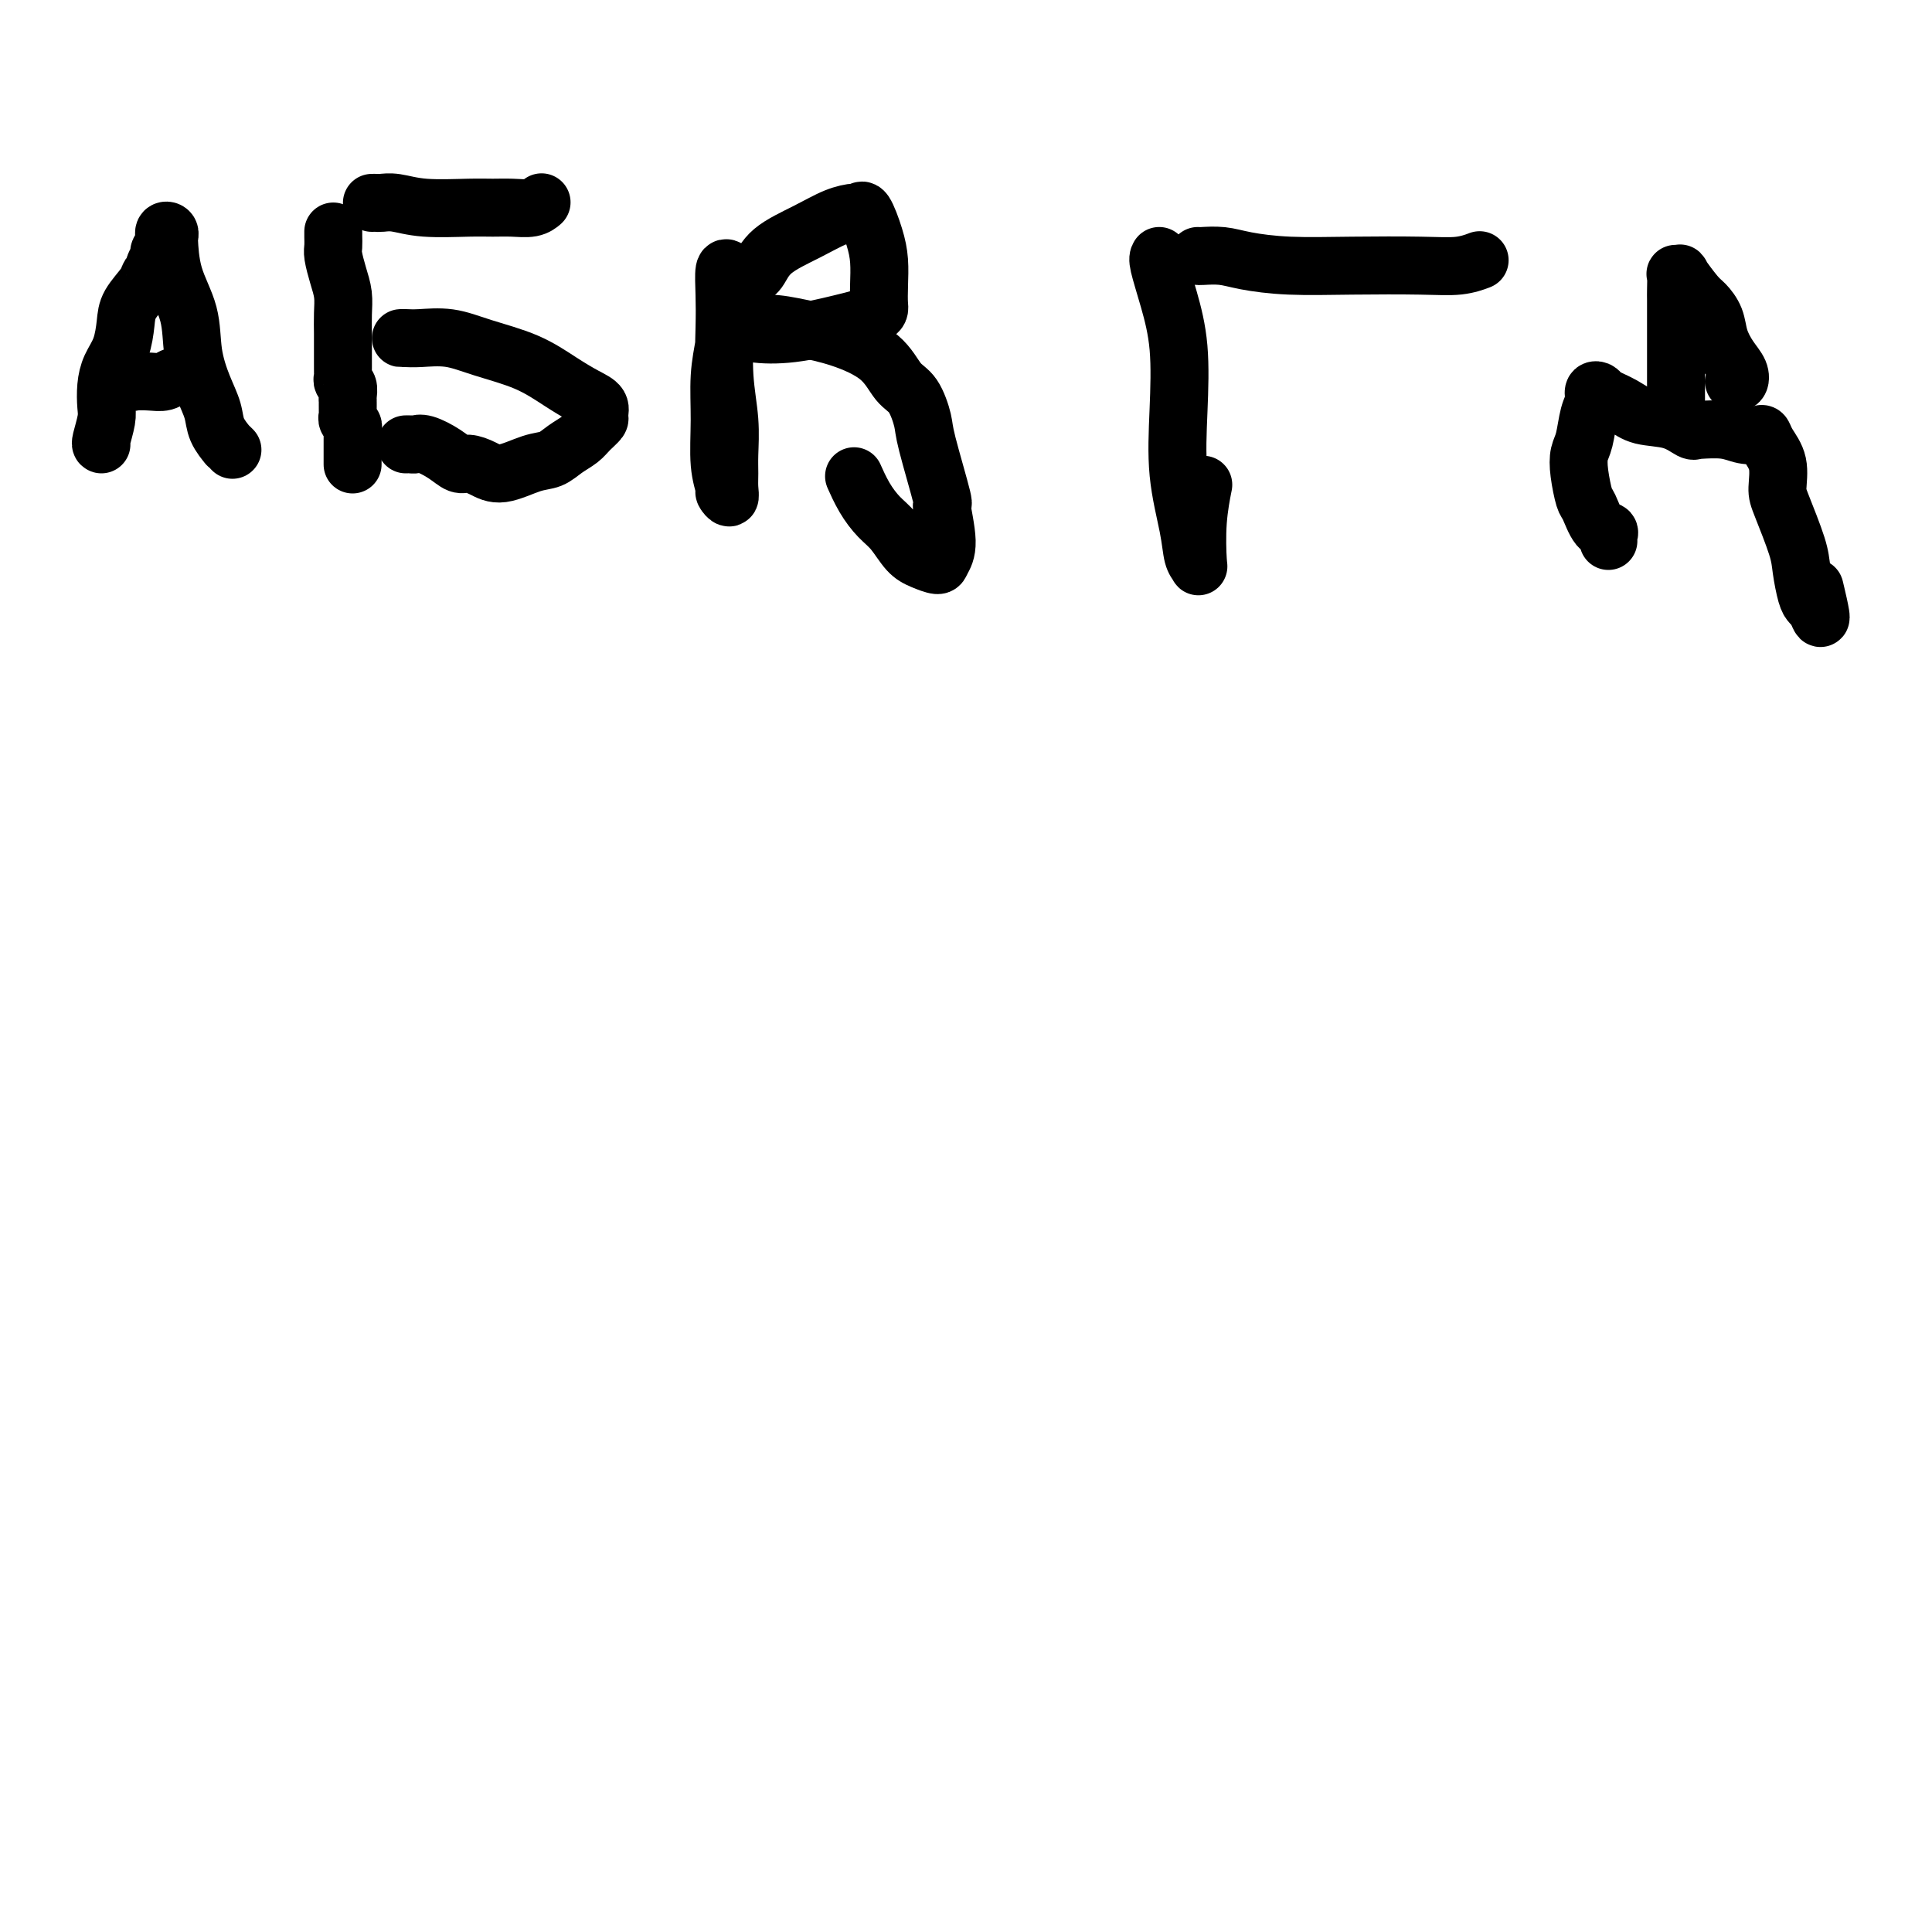 <svg viewBox='0 0 400 400' version='1.1' xmlns='http://www.w3.org/2000/svg' xmlns:xlink='http://www.w3.org/1999/xlink'><g fill='none' stroke='#000000' stroke-width='12' stroke-linecap='round' stroke-linejoin='round'><path d='M21,92c-0.112,-0.035 -0.224,-0.070 0,-1c0.224,-0.930 0.785,-2.754 1,-4c0.215,-1.246 0.086,-1.915 0,-3c-0.086,-1.085 -0.127,-2.586 0,-4c0.127,-1.414 0.423,-2.742 1,-4c0.577,-1.258 1.436,-2.445 2,-4c0.564,-1.555 0.835,-3.478 1,-5c0.165,-1.522 0.225,-2.644 1,-4c0.775,-1.356 2.264,-2.945 3,-4c0.736,-1.055 0.718,-1.577 1,-2c0.282,-0.423 0.864,-0.746 1,-1c0.136,-0.254 -0.175,-0.440 0,-1c0.175,-0.560 0.835,-1.496 1,-2c0.165,-0.504 -0.166,-0.576 0,-1c0.166,-0.424 0.829,-1.201 1,-2c0.171,-0.799 -0.149,-1.620 0,-2c0.149,-0.380 0.769,-0.320 1,0c0.231,0.320 0.075,0.901 0,1c-0.075,0.099 -0.067,-0.285 0,1c0.067,1.285 0.193,4.237 1,7c0.807,2.763 2.295,5.337 3,8c0.705,2.663 0.628,5.415 1,8c0.372,2.585 1.195,5.003 2,7c0.805,1.997 1.592,3.572 2,5c0.408,1.428 0.435,2.709 1,4c0.565,1.291 1.667,2.594 2,3c0.333,0.406 -0.103,-0.083 0,0c0.103,0.083 0.744,0.738 1,1c0.256,0.262 0.128,0.131 0,0'/><path d='M26,78c-0.102,-0.113 -0.203,-0.225 0,0c0.203,0.225 0.712,0.789 1,1c0.288,0.211 0.357,0.071 1,0c0.643,-0.071 1.860,-0.072 3,0c1.140,0.072 2.204,0.215 3,0c0.796,-0.215 1.324,-0.790 2,-1c0.676,-0.210 1.501,-0.056 2,0c0.499,0.056 0.673,0.015 1,0c0.327,-0.015 0.808,-0.004 1,0c0.192,0.004 0.096,0.002 0,0'/><path d='M69,48c0.002,-0.062 0.003,-0.124 0,0c-0.003,0.124 -0.011,0.434 0,1c0.011,0.566 0.041,1.389 0,2c-0.041,0.611 -0.155,1.010 0,2c0.155,0.990 0.577,2.572 1,4c0.423,1.428 0.845,2.702 1,4c0.155,1.298 0.041,2.620 0,4c-0.041,1.380 -0.011,2.818 0,4c0.011,1.182 0.003,2.110 0,3c-0.003,0.890 -0.001,1.744 0,2c0.001,0.256 0.001,-0.086 0,0c-0.001,0.086 -0.001,0.601 0,1c0.001,0.399 0.004,0.683 0,1c-0.004,0.317 -0.015,0.666 0,1c0.015,0.334 0.057,0.654 0,1c-0.057,0.346 -0.211,0.719 0,1c0.211,0.281 0.789,0.471 1,1c0.211,0.529 0.057,1.399 0,2c-0.057,0.601 -0.015,0.935 0,1c0.015,0.065 0.003,-0.137 0,0c-0.003,0.137 0.003,0.614 0,1c-0.003,0.386 -0.015,0.681 0,1c0.015,0.319 0.057,0.663 0,1c-0.057,0.337 -0.211,0.667 0,1c0.211,0.333 0.789,0.668 1,1c0.211,0.332 0.057,0.662 0,1c-0.057,0.338 -0.015,0.685 0,1c0.015,0.315 0.004,0.600 0,1c-0.004,0.400 -0.001,0.917 0,1c0.001,0.083 0.000,-0.266 0,0c-0.000,0.266 -0.000,1.149 0,2c0.000,0.851 0.000,1.672 0,2c-0.000,0.328 -0.000,0.164 0,0'/><path d='M77,42c0.369,-0.008 0.738,-0.016 1,0c0.262,0.016 0.418,0.057 1,0c0.582,-0.057 1.589,-0.212 3,0c1.411,0.212 3.224,0.790 6,1c2.776,0.210 6.513,0.053 9,0c2.487,-0.053 3.724,-0.000 5,0c1.276,0.000 2.589,-0.051 4,0c1.411,0.051 2.918,0.206 4,0c1.082,-0.206 1.738,-0.773 2,-1c0.262,-0.227 0.131,-0.113 0,0'/><path d='M84,70c-0.483,0.003 -0.965,0.006 -1,0c-0.035,-0.006 0.379,-0.022 1,0c0.621,0.022 1.449,0.081 3,0c1.551,-0.081 3.825,-0.303 6,0c2.175,0.303 4.251,1.130 7,2c2.749,0.870 6.172,1.781 9,3c2.828,1.219 5.061,2.746 7,4c1.939,1.254 3.585,2.237 5,3c1.415,0.763 2.598,1.307 3,2c0.402,0.693 0.022,1.536 0,2c-0.022,0.464 0.315,0.548 0,1c-0.315,0.452 -1.282,1.271 -2,2c-0.718,0.729 -1.189,1.366 -2,2c-0.811,0.634 -1.963,1.263 -3,2c-1.037,0.737 -1.958,1.580 -3,2c-1.042,0.420 -2.204,0.415 -4,1c-1.796,0.585 -4.226,1.759 -6,2c-1.774,0.241 -2.891,-0.451 -4,-1c-1.109,-0.549 -2.209,-0.956 -3,-1c-0.791,-0.044 -1.272,0.275 -2,0c-0.728,-0.275 -1.701,-1.146 -3,-2c-1.299,-0.854 -2.923,-1.693 -4,-2c-1.077,-0.307 -1.608,-0.082 -2,0c-0.392,0.082 -0.644,0.022 -1,0c-0.356,-0.022 -0.816,-0.006 -1,0c-0.184,0.006 -0.092,0.003 0,0'/><path d='M151,56c-0.420,-0.419 -0.841,-0.838 -1,0c-0.159,0.838 -0.057,2.934 0,5c0.057,2.066 0.068,4.104 0,7c-0.068,2.896 -0.215,6.652 0,10c0.215,3.348 0.791,6.289 1,9c0.209,2.711 0.052,5.192 0,7c-0.052,1.808 0.001,2.943 0,4c-0.001,1.057 -0.057,2.037 0,3c0.057,0.963 0.226,1.910 0,2c-0.226,0.090 -0.846,-0.676 -1,-1c-0.154,-0.324 0.158,-0.207 0,-1c-0.158,-0.793 -0.786,-2.498 -1,-5c-0.214,-2.502 -0.013,-5.802 0,-9c0.013,-3.198 -0.162,-6.293 0,-9c0.162,-2.707 0.662,-5.027 1,-7c0.338,-1.973 0.513,-3.598 1,-5c0.487,-1.402 1.287,-2.580 2,-4c0.713,-1.420 1.341,-3.080 2,-4c0.659,-0.920 1.350,-1.098 2,-2c0.650,-0.902 1.260,-2.528 3,-4c1.740,-1.472 4.612,-2.791 7,-4c2.388,-1.209 4.293,-2.309 6,-3c1.707,-0.691 3.218,-0.973 4,-1c0.782,-0.027 0.837,0.200 1,0c0.163,-0.200 0.436,-0.829 1,0c0.564,0.829 1.420,3.114 2,5c0.580,1.886 0.883,3.373 1,5c0.117,1.627 0.047,3.396 0,5c-0.047,1.604 -0.070,3.044 0,4c0.070,0.956 0.234,1.429 -1,2c-1.234,0.571 -3.867,1.240 -7,2c-3.133,0.760 -6.766,1.612 -10,2c-3.234,0.388 -6.068,0.314 -8,0c-1.932,-0.314 -2.961,-0.868 -3,-1c-0.039,-0.132 0.913,0.157 1,0c0.087,-0.157 -0.689,-0.759 0,-1c0.689,-0.241 2.845,-0.120 5,0'/><path d='M159,67c2.144,-0.004 4.503,0.485 7,1c2.497,0.515 5.132,1.055 8,2c2.868,0.945 5.971,2.296 8,4c2.029,1.704 2.986,3.762 4,5c1.014,1.238 2.085,1.656 3,3c0.915,1.344 1.676,3.612 2,5c0.324,1.388 0.213,1.895 1,5c0.787,3.105 2.472,8.808 3,11c0.528,2.192 -0.102,0.872 0,2c0.102,1.128 0.936,4.705 1,7c0.064,2.295 -0.643,3.310 -1,4c-0.357,0.690 -0.363,1.056 -1,1c-0.637,-0.056 -1.903,-0.534 -3,-1c-1.097,-0.466 -2.025,-0.921 -3,-2c-0.975,-1.079 -1.999,-2.784 -3,-4c-1.001,-1.216 -1.980,-1.945 -3,-3c-1.020,-1.055 -2.082,-2.438 -3,-4c-0.918,-1.562 -1.691,-3.303 -2,-4c-0.309,-0.697 -0.155,-0.348 0,0'/><path d='M240,53c-0.167,0.273 -0.334,0.546 0,2c0.334,1.454 1.168,4.089 2,7c0.832,2.911 1.662,6.100 2,10c0.338,3.900 0.185,8.512 0,13c-0.185,4.488 -0.403,8.851 0,13c0.403,4.149 1.428,8.083 2,11c0.572,2.917 0.693,4.816 1,6c0.307,1.184 0.800,1.654 1,2c0.200,0.346 0.105,0.567 0,-1c-0.105,-1.567 -0.221,-4.922 0,-8c0.221,-3.078 0.777,-5.879 1,-7c0.223,-1.121 0.111,-0.560 0,0'/><path d='M248,53c0.069,0.022 0.139,0.045 1,0c0.861,-0.045 2.514,-0.156 4,0c1.486,0.156 2.805,0.579 5,1c2.195,0.421 5.265,0.841 9,1c3.735,0.159 8.136,0.056 13,0c4.864,-0.056 10.190,-0.067 14,0c3.810,0.067 6.103,0.210 8,0c1.897,-0.210 3.399,-0.774 4,-1c0.601,-0.226 0.300,-0.113 0,0'/><path d='M333,112c-0.046,-0.309 -0.092,-0.618 0,-1c0.092,-0.382 0.322,-0.836 0,-1c-0.322,-0.164 -1.197,-0.039 -2,-1c-0.803,-0.961 -1.532,-3.007 -2,-4c-0.468,-0.993 -0.673,-0.934 -1,-2c-0.327,-1.066 -0.777,-3.258 -1,-5c-0.223,-1.742 -0.218,-3.034 0,-4c0.218,-0.966 0.651,-1.604 1,-3c0.349,-1.396 0.616,-3.549 1,-5c0.384,-1.451 0.886,-2.201 1,-3c0.114,-0.799 -0.159,-1.647 0,-2c0.159,-0.353 0.751,-0.212 1,0c0.249,0.212 0.154,0.495 1,1c0.846,0.505 2.633,1.231 4,2c1.367,0.769 2.314,1.579 4,2c1.686,0.421 4.112,0.453 6,1c1.888,0.547 3.240,1.610 4,2c0.760,0.390 0.930,0.108 1,0c0.070,-0.108 0.039,-0.043 0,0c-0.039,0.043 -0.088,0.063 1,0c1.088,-0.063 3.312,-0.208 5,0c1.688,0.208 2.838,0.770 4,1c1.162,0.230 2.335,0.127 3,0c0.665,-0.127 0.820,-0.278 1,0c0.180,0.278 0.384,0.987 1,2c0.616,1.013 1.642,2.331 2,4c0.358,1.669 0.046,3.690 0,5c-0.046,1.310 0.173,1.909 1,4c0.827,2.091 2.263,5.674 3,8c0.737,2.326 0.775,3.397 1,5c0.225,1.603 0.638,3.739 1,5c0.362,1.261 0.675,1.646 1,2c0.325,0.354 0.663,0.677 1,1'/><path d='M376,126c1.867,4.933 0.533,-0.733 0,-3c-0.533,-2.267 -0.267,-1.133 0,0'/><path d='M347,87c0.000,-0.488 0.000,-0.976 0,-2c-0.000,-1.024 -0.000,-2.584 0,-4c0.000,-1.416 0.000,-2.687 0,-4c-0.000,-1.313 -0.000,-2.668 0,-4c0.000,-1.332 0.000,-2.641 0,-4c-0.000,-1.359 -0.001,-2.767 0,-4c0.001,-1.233 0.005,-2.291 0,-3c-0.005,-0.709 -0.018,-1.069 0,-2c0.018,-0.931 0.067,-2.432 0,-3c-0.067,-0.568 -0.251,-0.203 0,0c0.251,0.203 0.936,0.245 1,0c0.064,-0.245 -0.492,-0.776 0,0c0.492,0.776 2.032,2.858 3,4c0.968,1.142 1.363,1.345 2,2c0.637,0.655 1.517,1.763 2,3c0.483,1.237 0.571,2.605 1,4c0.429,1.395 1.201,2.819 2,4c0.799,1.181 1.627,2.121 2,3c0.373,0.879 0.293,1.698 0,2c-0.293,0.302 -0.798,0.086 -1,0c-0.202,-0.086 -0.101,-0.043 0,0'/></g>
</svg>